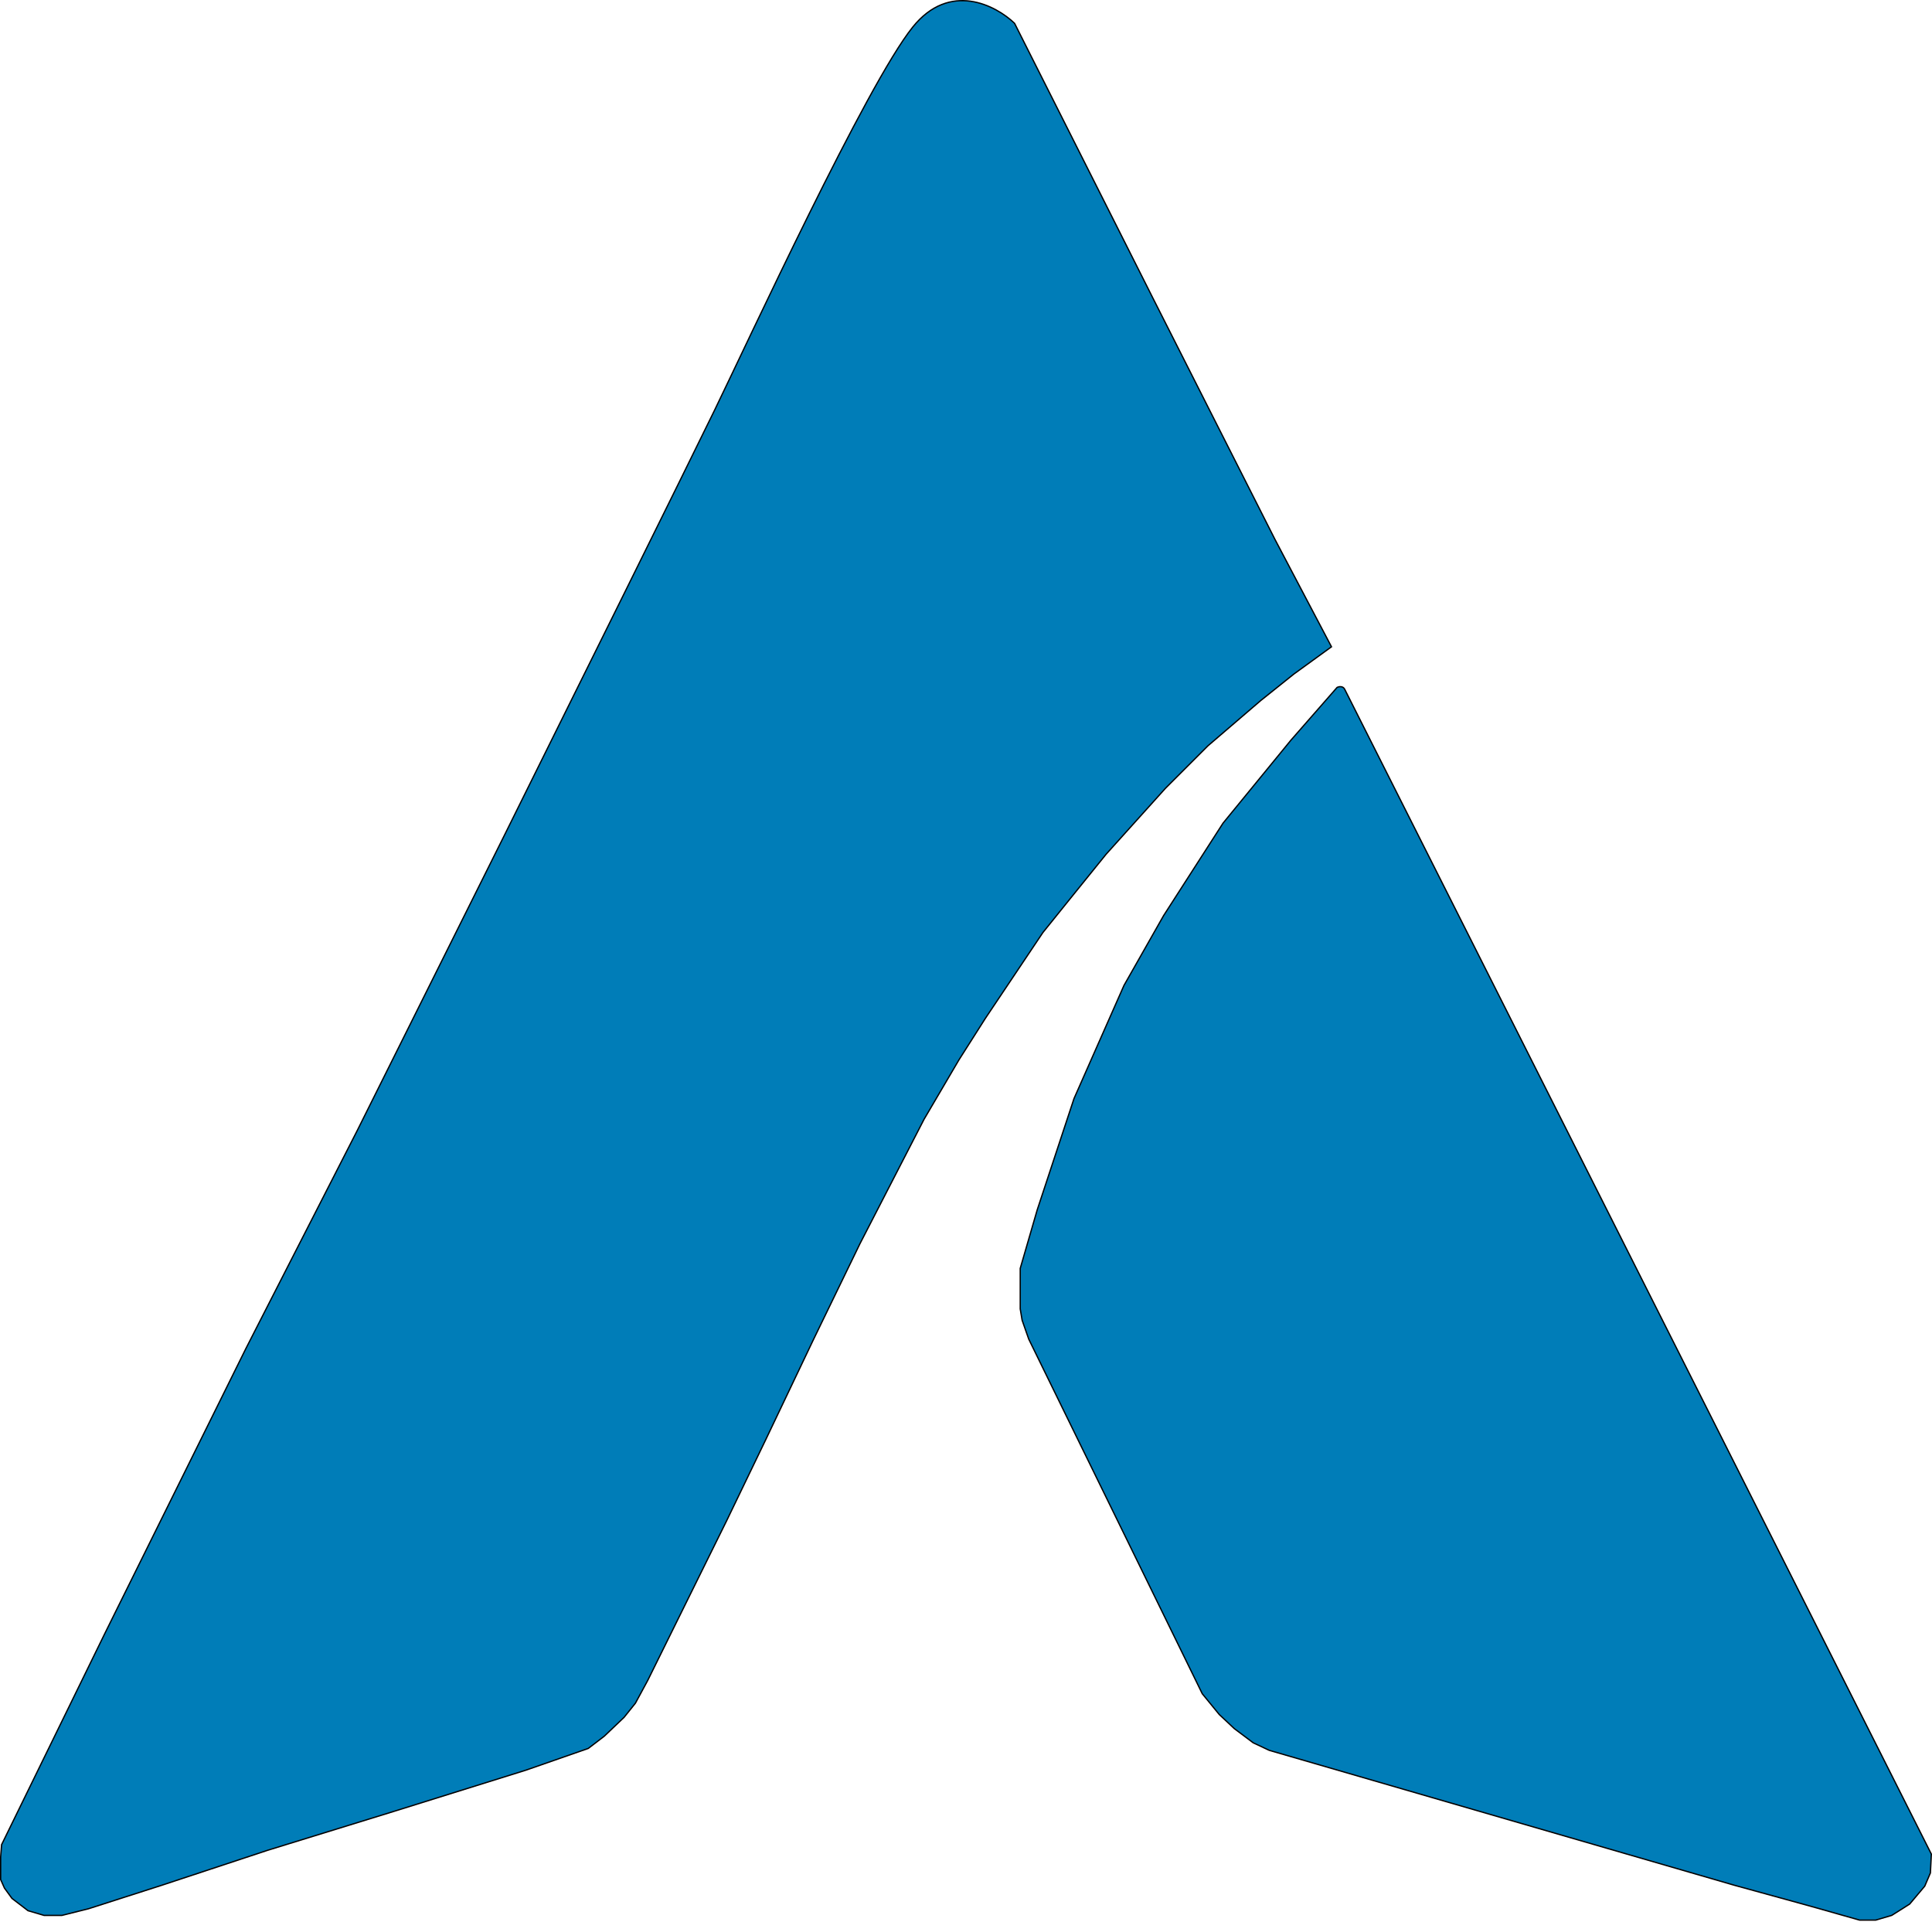 <svg xmlns="http://www.w3.org/2000/svg" version="1.1" xmlns:xlink="http://www.w3.org/1999/xlink" width="1482" height="1474"><svg width="1482" height="1474" viewBox="0 0 1482 1474" fill="none" xmlns="http://www.w3.org/2000/svg">
<path d="M1481.5 1422.2L1031.48 528.684C1030.15 526.042 1027.07 526.618 1025.7 527.237L990.245 567.752L938.153 631.42L892.573 702.323L862.186 755.862L823.841 842.682L795.624 928.054L782.601 972.911V1004.02L784.048 1012.7L789.113 1027.17L922.236 1299.21L935.259 1315.13L946.835 1325.98L961.305 1336.83L973.605 1342.62L1330.29 1446.08L1388.17 1462L1426.51 1472.85H1438.81L1451.11 1469.23L1464.86 1460.55L1476.44 1446.8L1480.78 1436.67L1481.5 1422.2Z" fill="#007DB8"></path>
<path d="M0.5 1424.38L1.224 1414.97L80.085 1253.63L188.609 1034.41L273.982 867.283L387.571 639.381C432.428 548.944 527.351 357.362 548.188 314.531C574.234 260.992 664.671 64.924 700.122 20.791C728.484 -14.516 764.031 4.15 778.26 17.896L883.891 227.711L977.946 413.65L1021.36 496.129L992.415 517.11L967.093 537.368L926.577 572.096L894.02 604.653L848.439 655.298L820.947 689.302L799.965 715.348L755.832 781.187L735.574 813.021L708.804 858.601L659.607 954.103L624.155 1027.18L587.257 1104.59L557.593 1166.09L496.819 1289.08L487.414 1306.45L478.732 1317.3L463.539 1331.77L451.239 1341.17L403.488 1357.81L301.475 1389.65L205.25 1419.31L124.218 1446.08L67.785 1464.17L47.527 1469.23H33.781L21.481 1465.62L9.182 1456.21L3.394 1448.25L0.5 1441.74V1424.38Z" fill="#007DB8"></path>
<path d="M1481.5 1422.2L1031.48 528.684C1030.15 526.042 1027.07 526.618 1025.7 527.237L990.245 567.752L938.153 631.42L892.573 702.323L862.186 755.862L823.841 842.682L795.624 928.054L782.601 972.911V1004.02L784.048 1012.7L789.113 1027.17L922.236 1299.21L935.259 1315.13L946.835 1325.98L961.305 1336.83L973.605 1342.62L1330.29 1446.08L1388.17 1462L1426.51 1472.85H1438.81L1451.11 1469.23L1464.86 1460.55L1476.44 1446.8L1480.78 1436.67L1481.5 1422.2Z" stroke="black"></path>
<path d="M0.5 1424.38L1.224 1414.97L80.085 1253.63L188.609 1034.41L273.982 867.283L387.571 639.381C432.428 548.944 527.351 357.362 548.188 314.531C574.234 260.992 664.671 64.924 700.122 20.791C728.484 -14.516 764.031 4.15 778.26 17.896L883.891 227.711L977.946 413.65L1021.36 496.129L992.415 517.11L967.093 537.368L926.577 572.096L894.02 604.653L848.439 655.298L820.947 689.302L799.965 715.348L755.832 781.187L735.574 813.021L708.804 858.601L659.607 954.103L624.155 1027.18L587.257 1104.59L557.593 1166.09L496.819 1289.08L487.414 1306.45L478.732 1317.3L463.539 1331.77L451.239 1341.17L403.488 1357.81L301.475 1389.65L205.25 1419.31L124.218 1446.08L67.785 1464.17L47.527 1469.23H33.781L21.481 1465.62L9.182 1456.21L3.394 1448.25L0.5 1441.74V1424.38Z" stroke="black"></path>
</svg><style>@media (prefers-color-scheme: light) { :root { filter: none; } }
@media (prefers-color-scheme: dark) { :root { filter: contrast(1) brightness(1); } }
</style></svg>